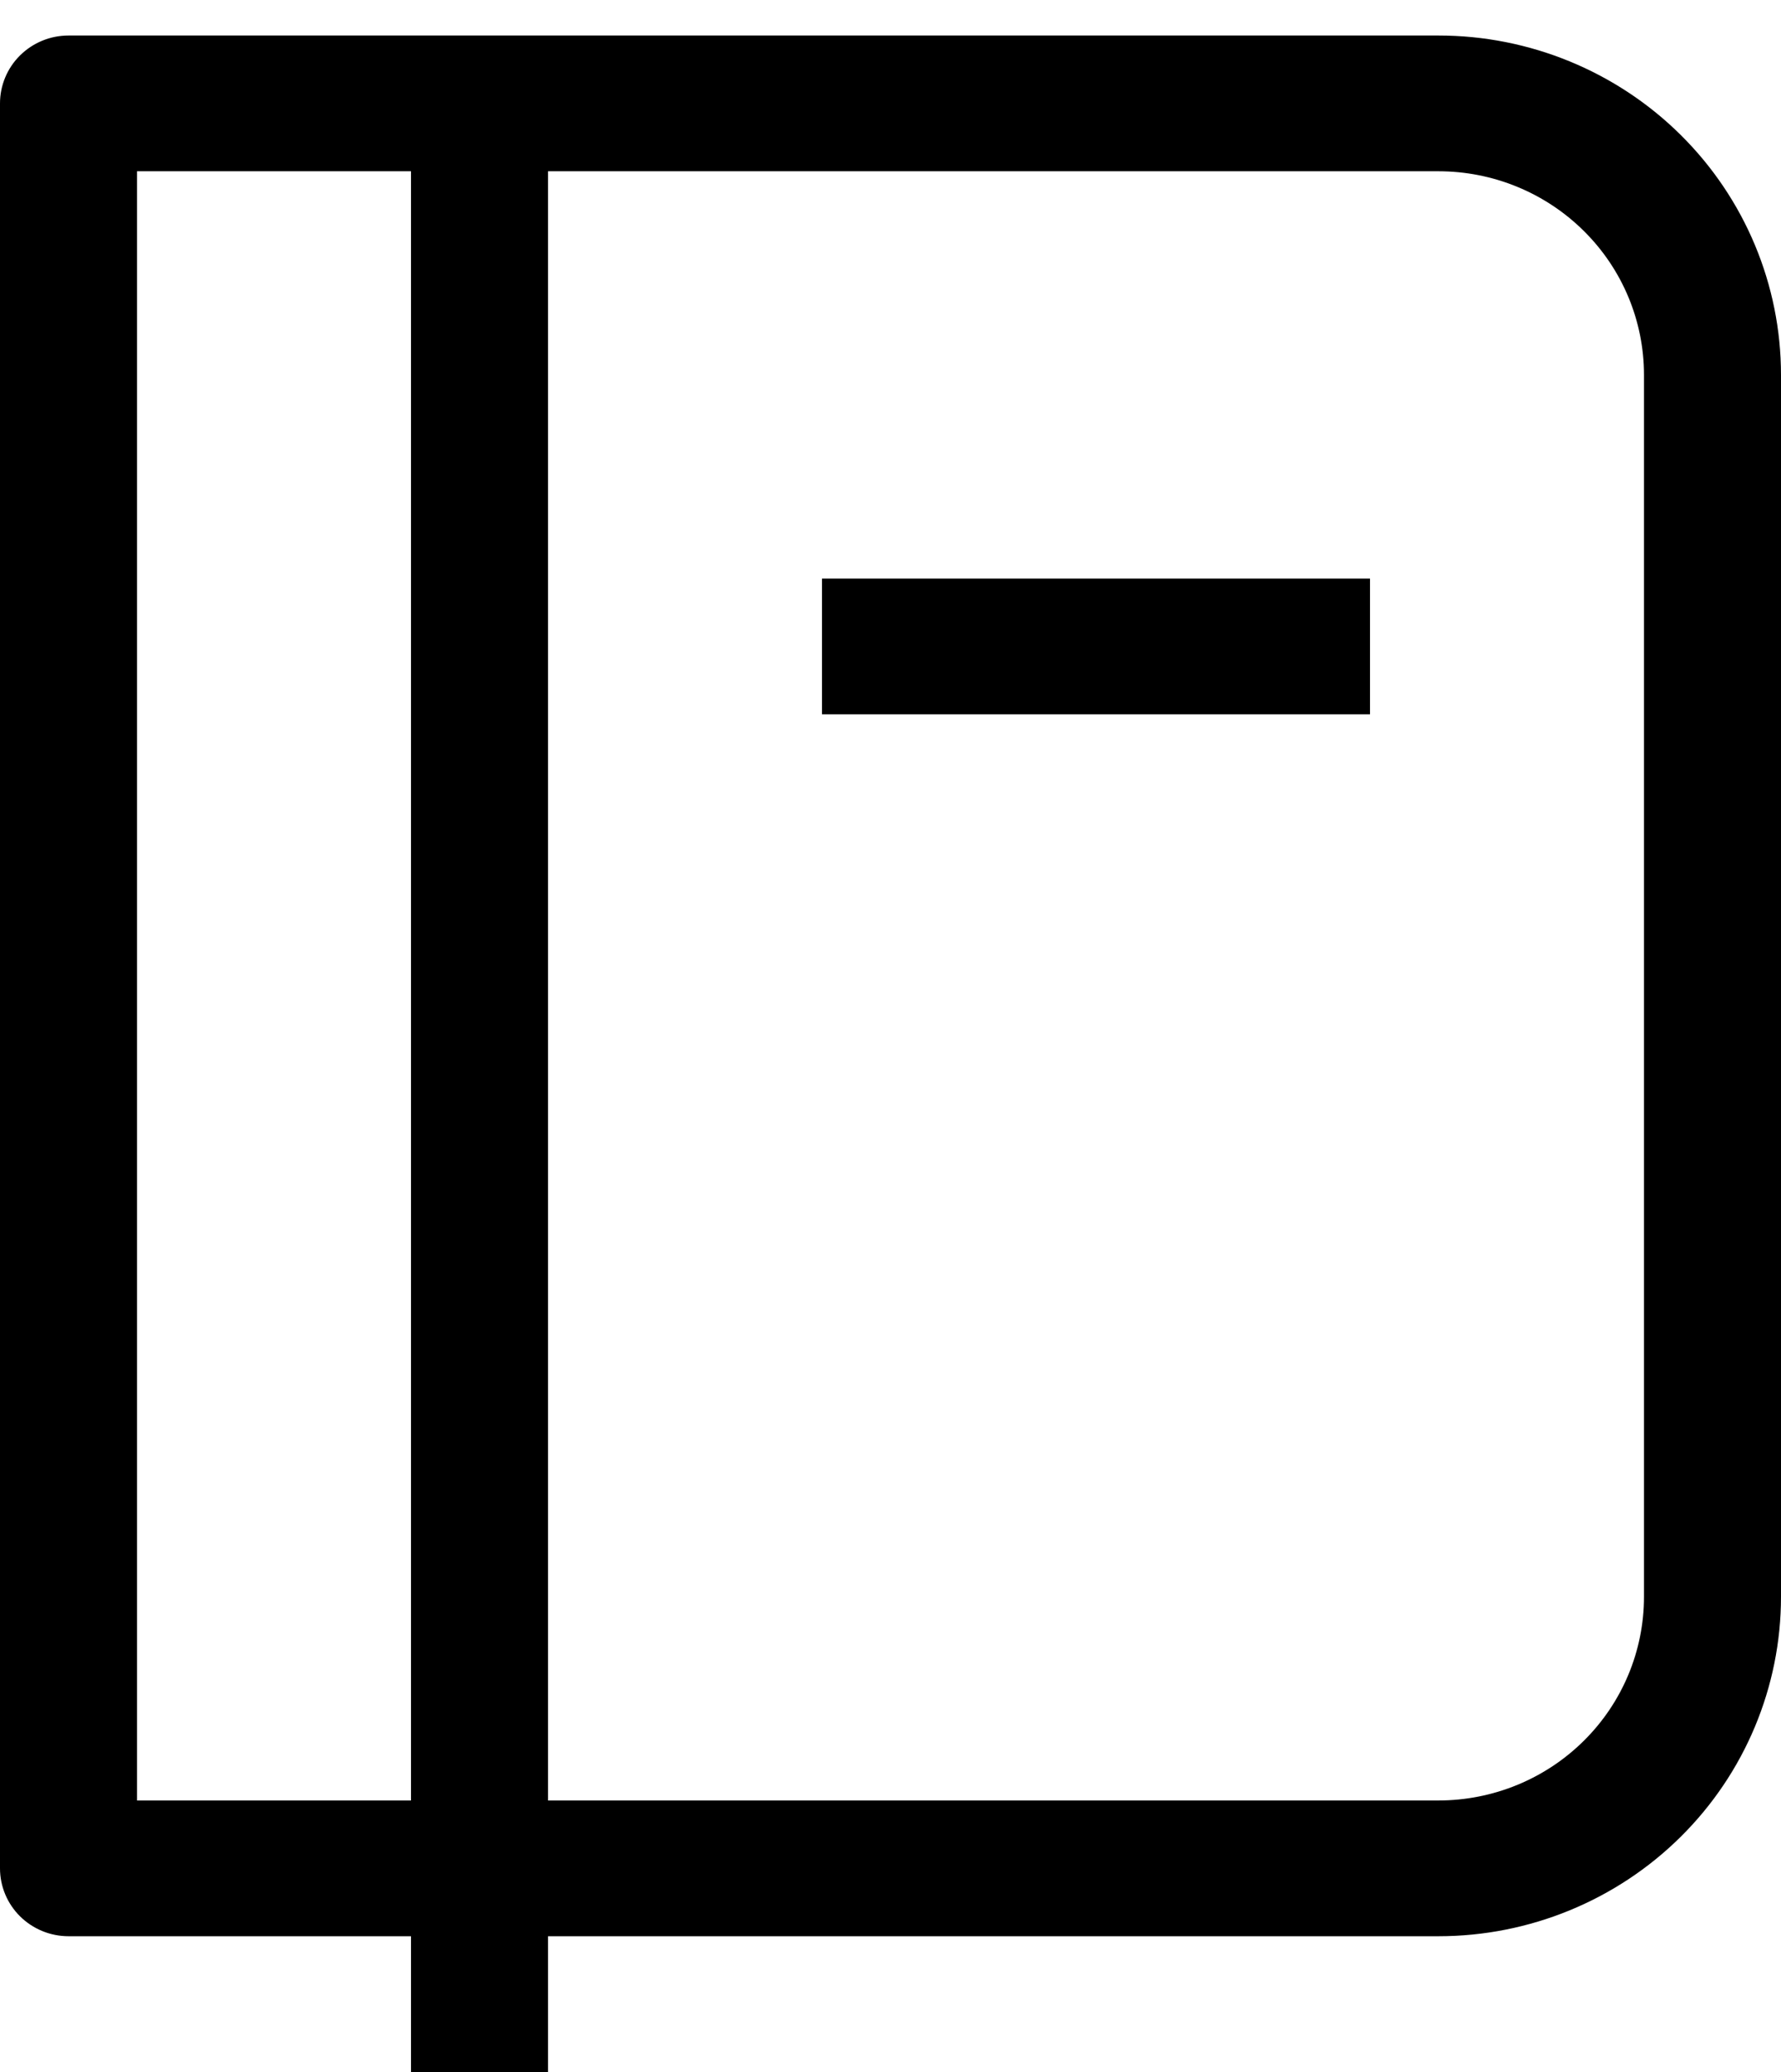 <svg width="43" height="50" viewBox="0 0 43 50" fill="none" xmlns="http://www.w3.org/2000/svg">
<path d="M1.654 2.495V0.857C1.215 0.857 0.795 1.03 0.484 1.337C0.174 1.644 0 2.061 0 2.495H1.654ZM1.654 45.086H0C0 45.52 0.174 45.937 0.484 46.244C0.795 46.551 1.215 46.724 1.654 46.724V45.086ZM9.923 0.857V50H13.231V0.857H9.923ZM1.654 4.133H34.731V0.857H1.654V4.133ZM39.692 9.048V38.533H43V9.048H39.692ZM34.731 43.448H1.654V46.724H34.731V43.448ZM3.308 45.086V2.495H0V45.086H3.308ZM39.692 38.533C39.692 39.837 39.17 41.087 38.239 42.008C37.309 42.93 36.047 43.448 34.731 43.448V46.724C36.924 46.724 39.027 45.861 40.578 44.325C42.129 42.789 43 40.706 43 38.533H39.692ZM34.731 4.133C36.047 4.133 37.309 4.651 38.239 5.573C39.17 6.494 39.692 7.744 39.692 9.048H43C43 6.875 42.129 4.792 40.578 3.256C39.027 1.72 36.924 0.857 34.731 0.857V4.133ZM19.846 17.238H33.077V13.962H19.846V17.238Z" fill="black"/>
</svg>
